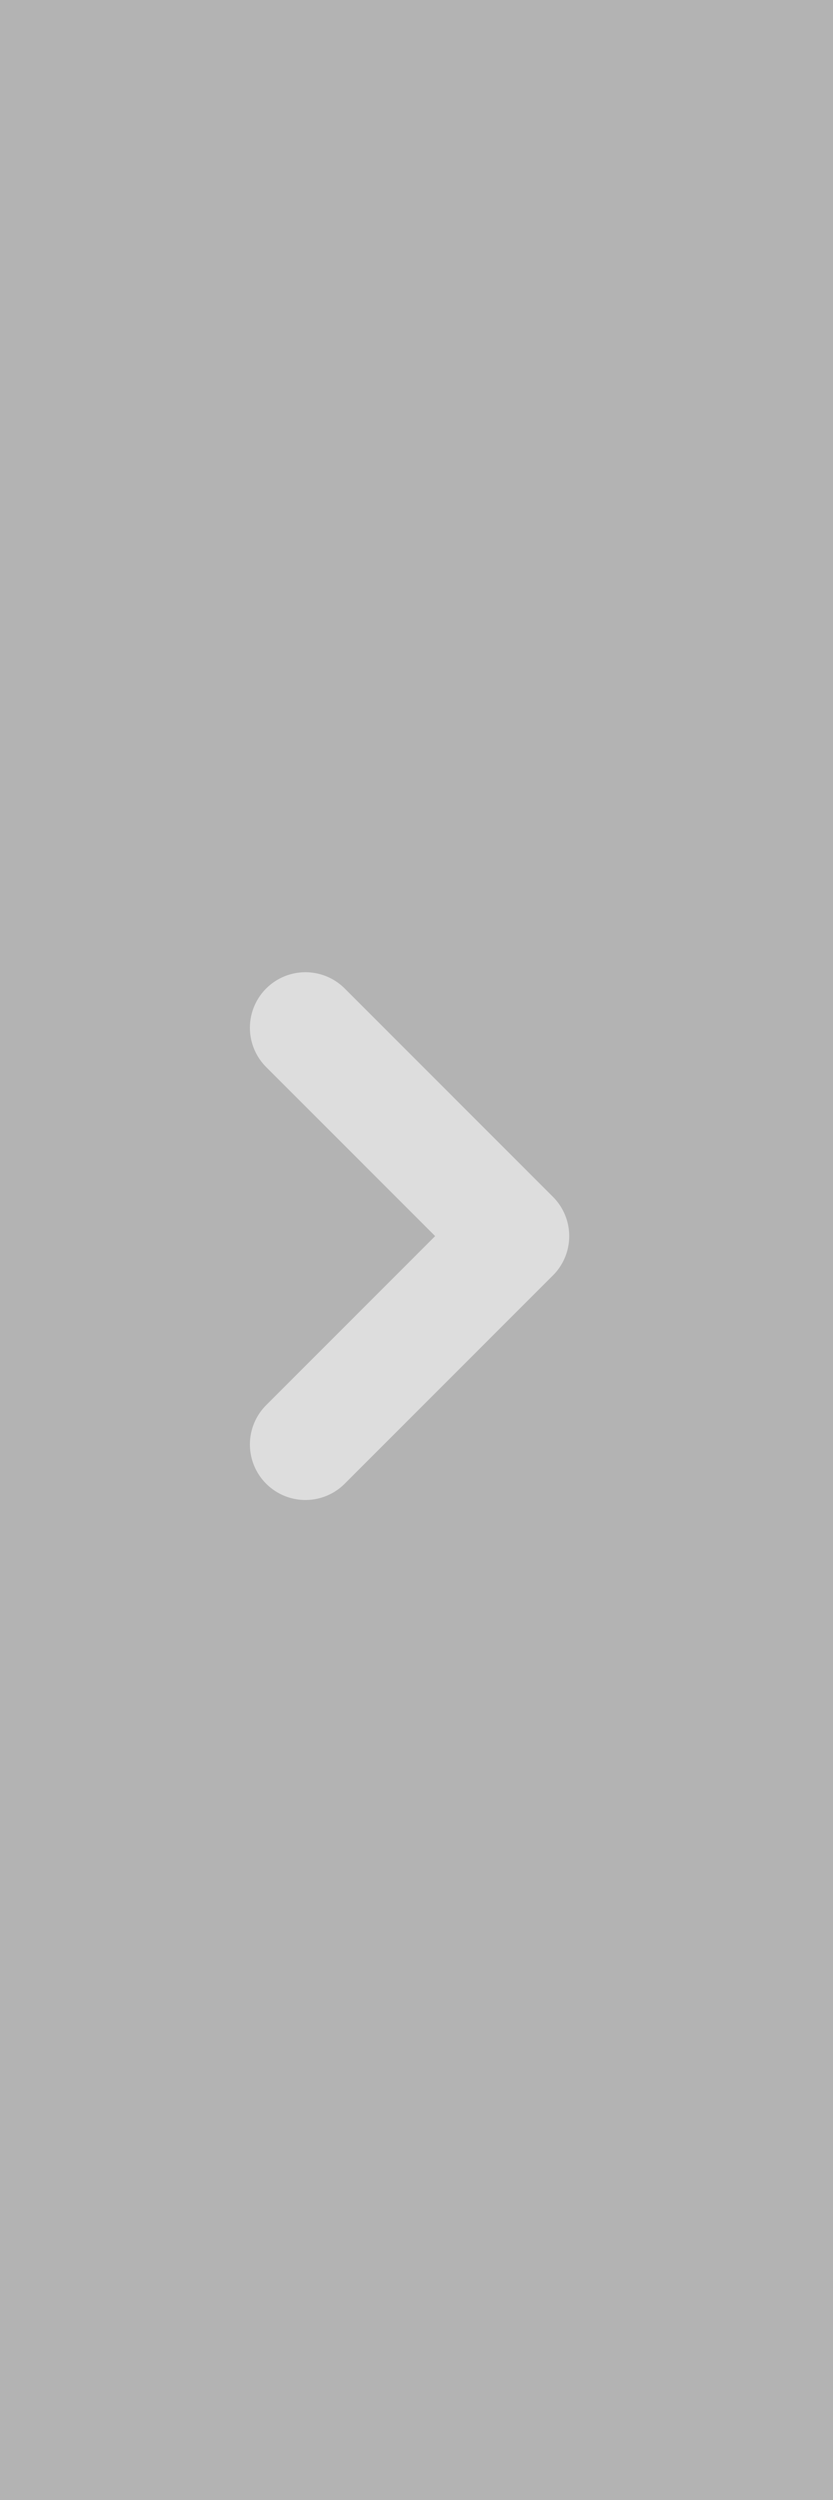 <svg width="15" height="45" viewBox="0 0 15 45" fill="none" xmlns="http://www.w3.org/2000/svg">
<rect width="15" height="45" fill="black" fill-opacity="0.3"/>
<path d="M5.5 26L9.25 22.25L5.5 18.5" stroke="#DDDDDD" stroke-width="2" stroke-linecap="round" stroke-linejoin="round"/>
</svg>

